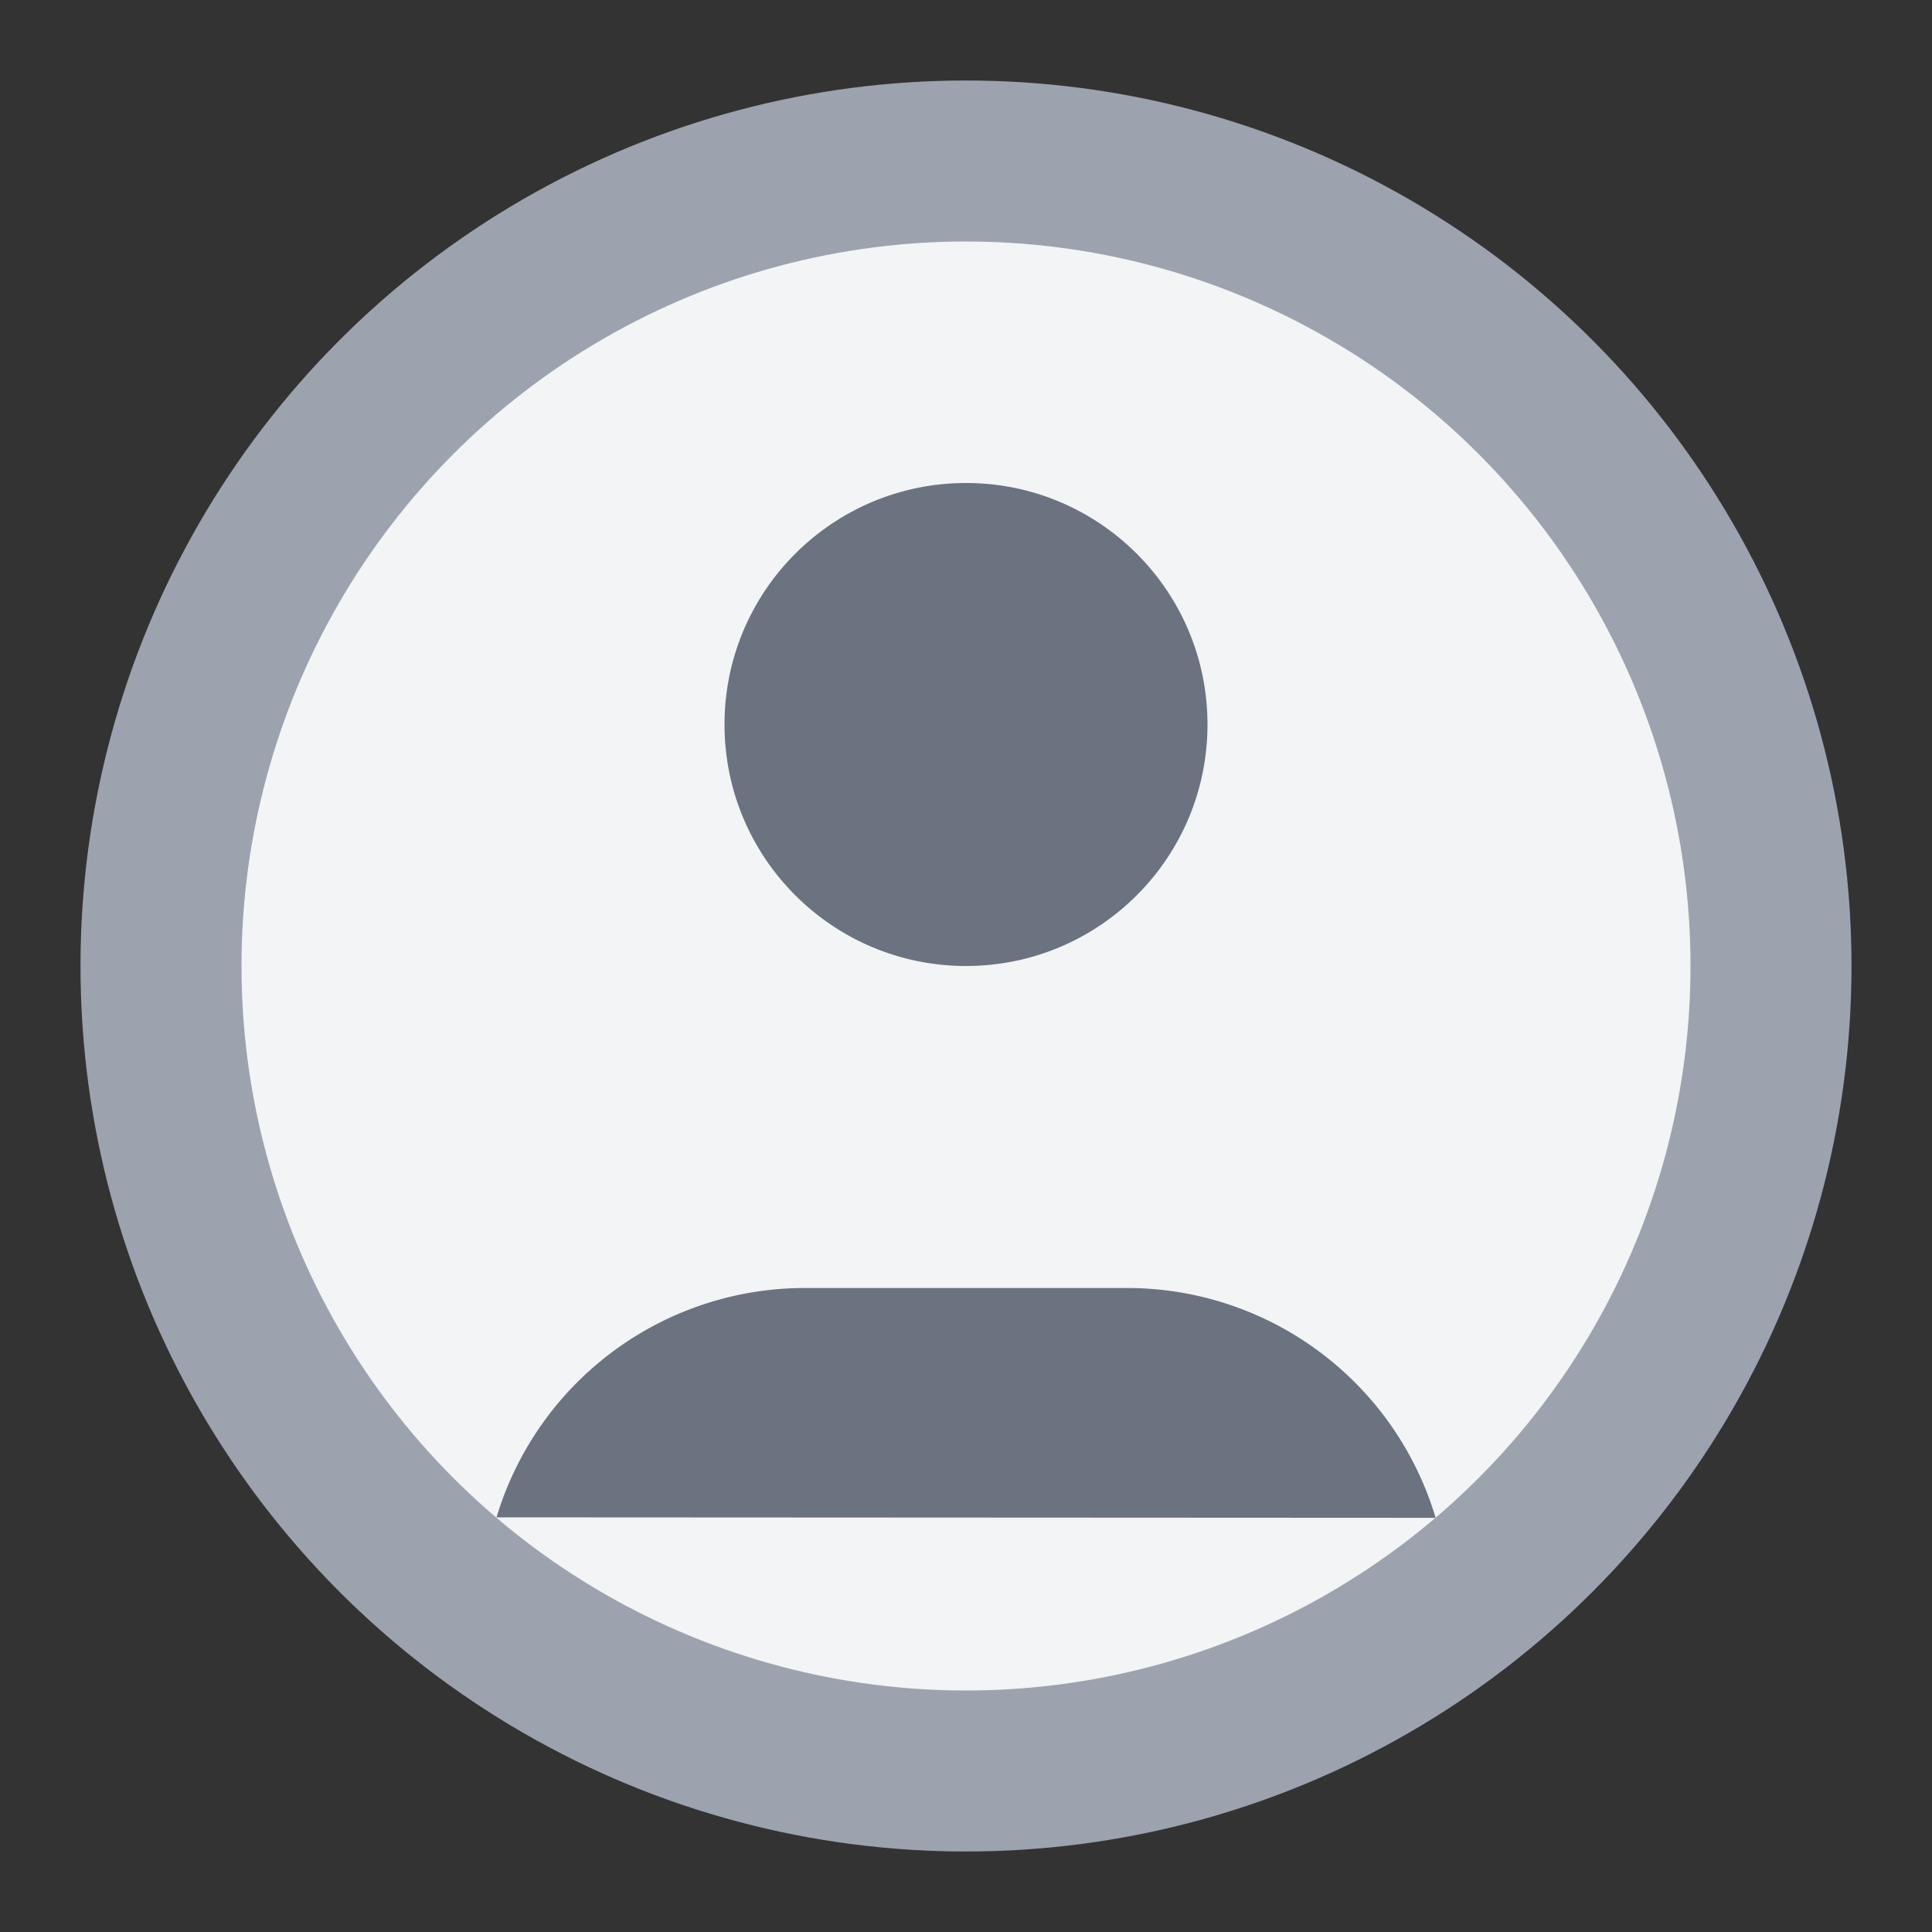 <svg xmlns="http://www.w3.org/2000/svg" viewBox="0 0 24 24" fill="none" stroke="currentColor" stroke-width="2" stroke-linecap="round" stroke-linejoin="round">
  <rect x="0" y="0" width="24" height="24" fill="#333333" stroke="none"/>
  <circle cx="12" cy="12" r="10" fill="#f3f4f6" stroke="#9ca3af"/>
  <circle cx="12" cy="9" r="3" fill="#6b7280" stroke="none"/>
  <path d="M6.168 18.849A4 4 0 0 1 10 16h4a4 4 0 0 1 3.834 2.855" fill="#6b7280" stroke="none"/>
</svg>

